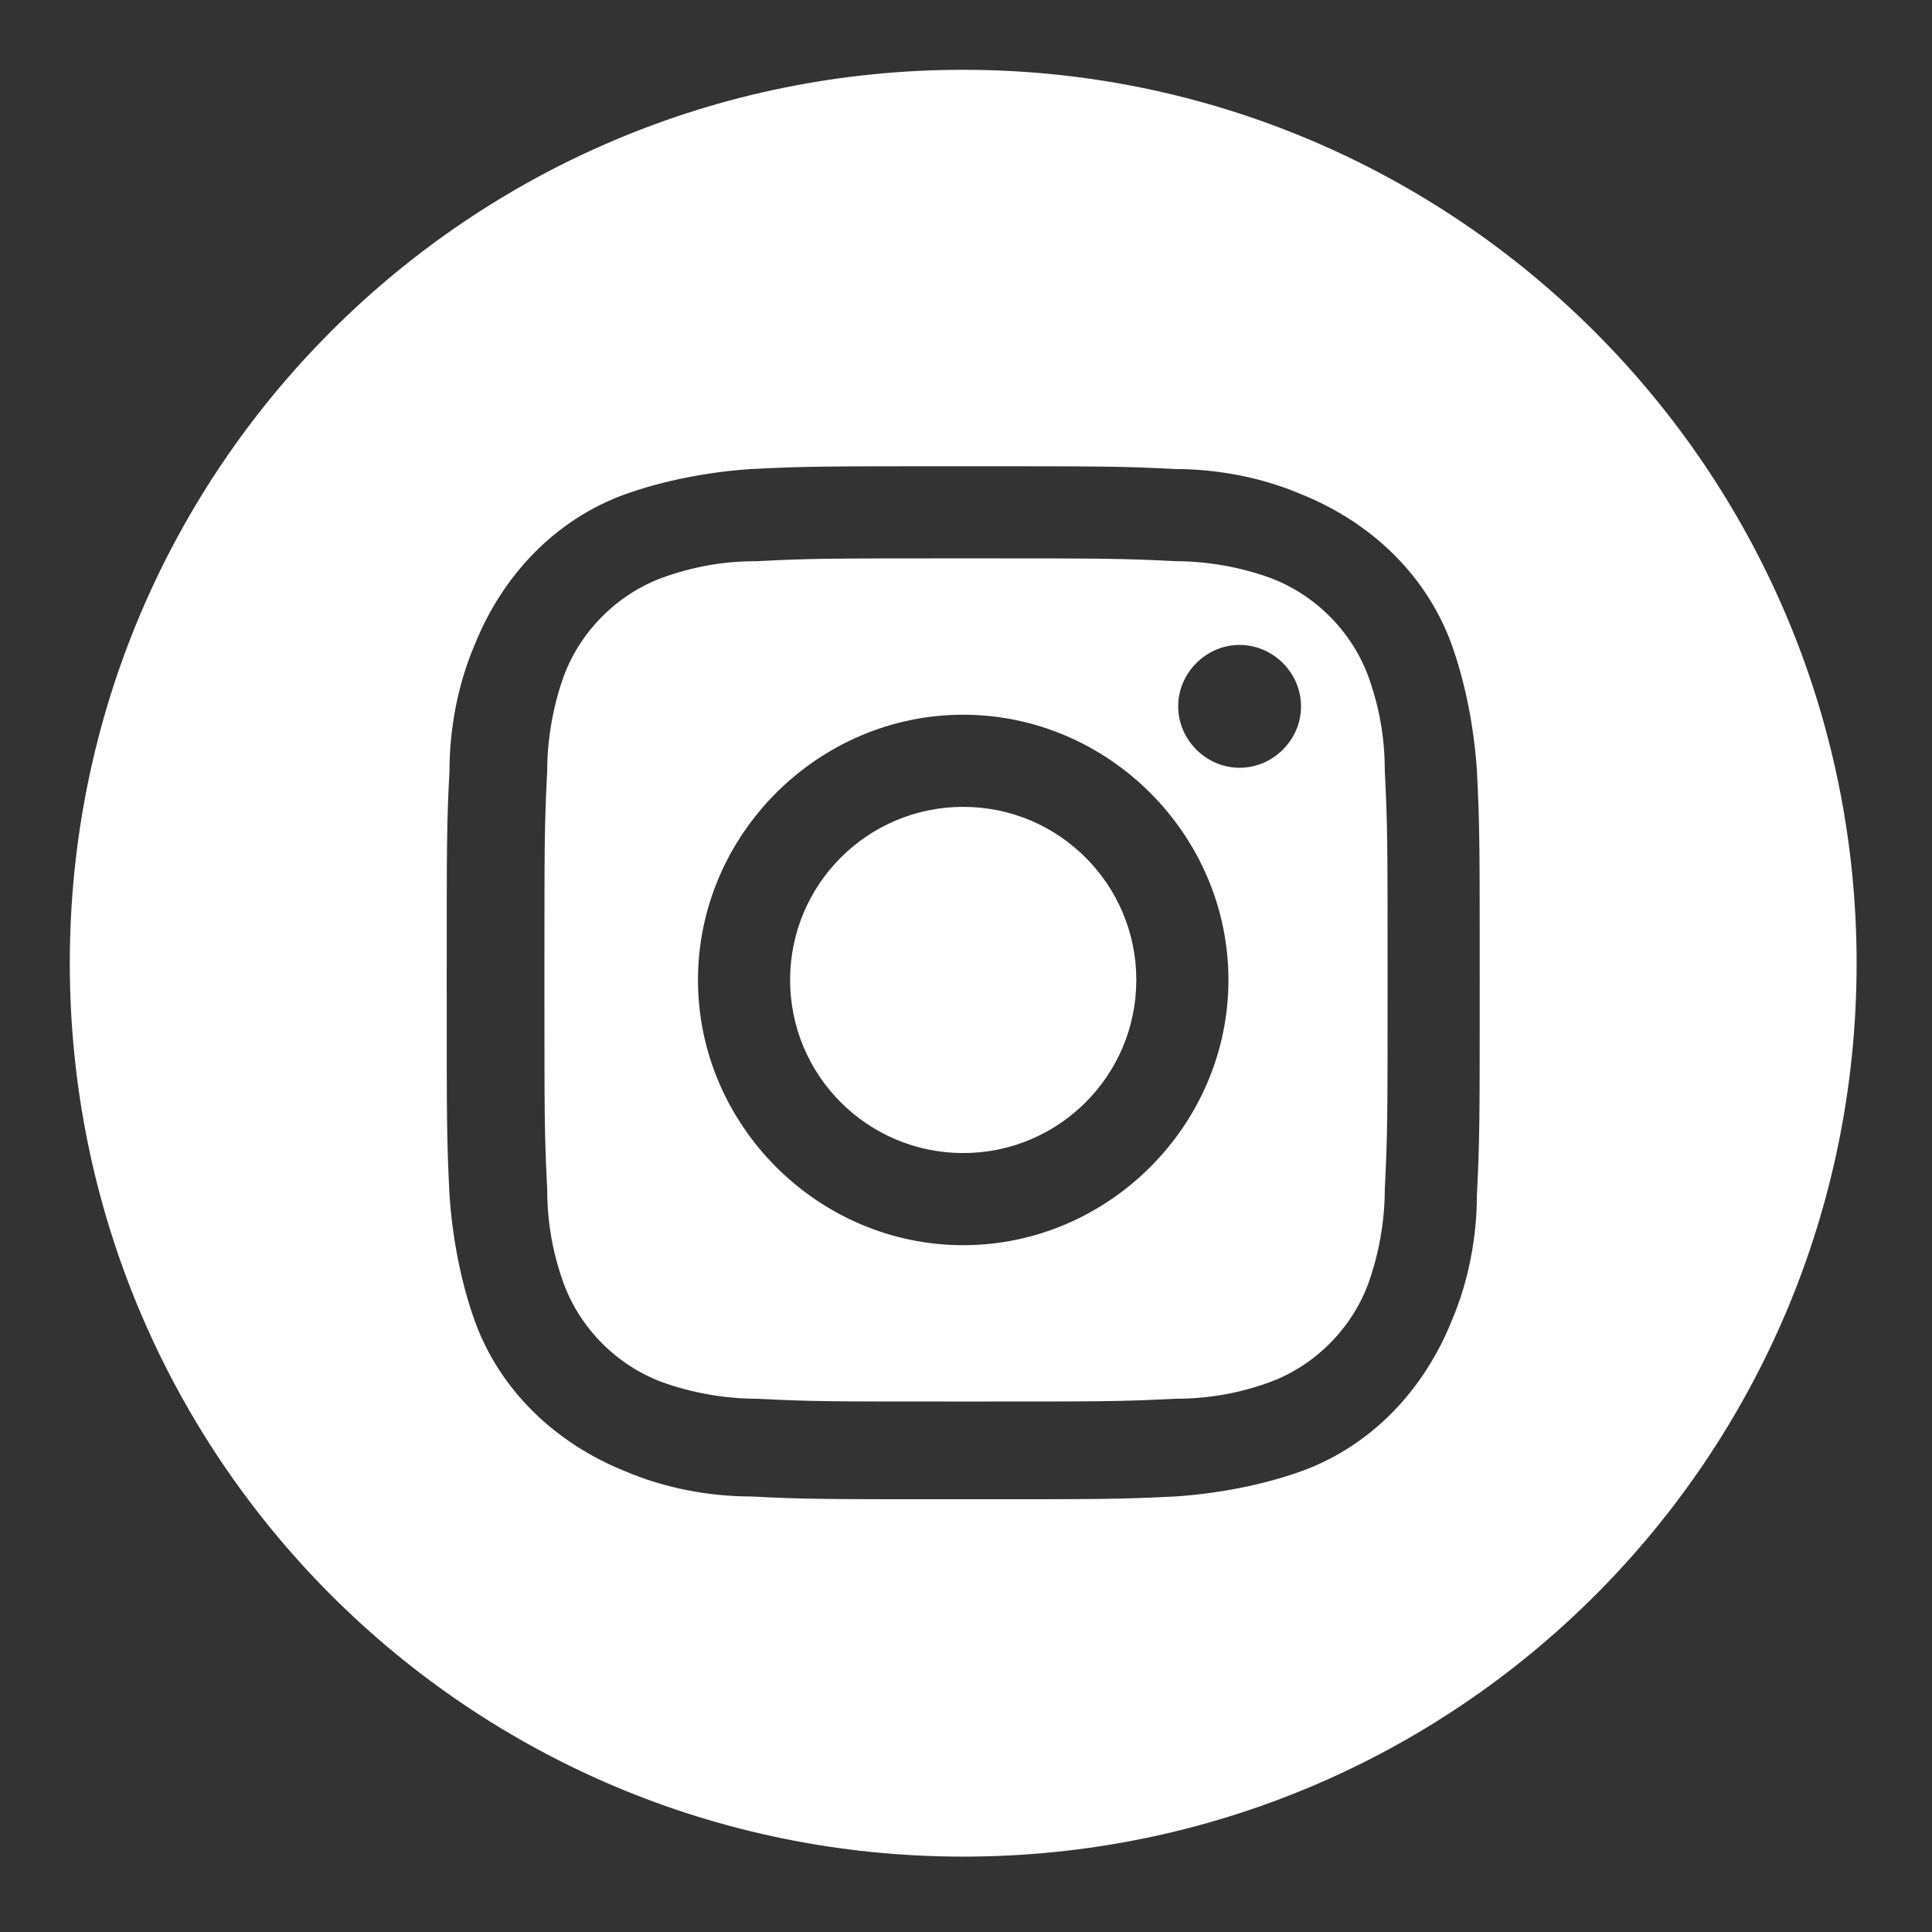 <?xml version="1.0" encoding="utf-8"?>
<!-- Generator: Adobe Illustrator 21.1.0, SVG Export Plug-In . SVG Version: 6.00 Build 0)  -->
<svg version="1.1" id="Layer_1" xmlns="http://www.w3.org/2000/svg" xmlns:xlink="http://www.w3.org/1999/xlink" x="0px" y="0px"
	 viewBox="0 0 69.2 69.2" style="enable-background:new 0 0 69.2 69.2;" xml:space="preserve">
<rect x="0" y="0" width="69.2" height="69.2" fill="#333333" stroke="none"/>
<style type="text/css">
	.st0{fill:#FFFFFF;}
</style>
<g id="Layer_2">
	<g id="Layer_1-2">
		<path class="st0" d="M34.5,2.5c-17.7,0-32,14.3-32,32s14.3,32,32,32s32-14.3,32-32l0,0C66.5,16.8,52.1,2.5,34.5,2.5z M52.9,42.8
			c0,1.5-0.3,3.1-0.9,4.5c-1,2.5-2.9,4.5-5.4,5.4c-1.4,0.5-3,0.8-4.5,0.9c-2,0.1-2.6,0.1-7.6,0.1s-5.7,0-7.6-0.1
			c-1.5,0-3.1-0.3-4.5-0.9c-2.5-1-4.5-2.9-5.4-5.4c-0.5-1.4-0.8-3-0.9-4.5c-0.1-2-0.1-2.6-0.1-7.6s0-5.7,0.1-7.6
			c0-1.5,0.3-3.1,0.9-4.5c1-2.5,2.9-4.5,5.4-5.4c1.4-0.5,3-0.8,4.5-0.9c2-0.1,2.6-0.1,7.6-0.1s5.7,0,7.6,0.1c1.5,0,3.1,0.3,4.5,0.9
			c2.5,1,4.5,2.9,5.4,5.4c0.5,1.4,0.8,3,0.9,4.5c0.1,2,0.1,2.6,0.1,7.6S53,40.8,52.9,42.8z"/>
		<circle class="st0" cx="34.5" cy="35.1" r="6.2"/>
		<path class="st0" d="M49.6,27.6c0-1.2-0.2-2.3-0.6-3.4c-0.6-1.6-1.9-2.9-3.5-3.5c-1.1-0.4-2.3-0.6-3.4-0.6c-2-0.1-2.5-0.1-7.5-0.1
			s-5.5,0-7.5,0.1c-1.2,0-2.3,0.2-3.4,0.6c-1.6,0.6-2.9,1.9-3.5,3.5c-0.4,1.1-0.6,2.3-0.6,3.4c-0.1,2-0.1,2.5-0.1,7.5s0,5.5,0.1,7.5
			c0,1.2,0.2,2.3,0.6,3.4c0.6,1.6,1.9,2.9,3.5,3.5c1.1,0.4,2.3,0.6,3.4,0.6c2,0.1,2.5,0.1,7.5,0.1s5.5,0,7.5-0.1
			c1.2,0,2.3-0.2,3.4-0.6c1.6-0.6,2.9-1.9,3.5-3.5c0.4-1.1,0.6-2.3,0.6-3.4c0.1-2,0.1-2.5,0.1-7.5S49.7,29.6,49.6,27.6z M34.5,44.6
			c-5.2,0-9.5-4.3-9.5-9.5c0-5.2,4.3-9.5,9.5-9.5c5.2,0,9.5,4.3,9.5,9.5S39.7,44.6,34.5,44.6L34.5,44.6z M44.4,27.5
			c-1.2,0-2.2-1-2.2-2.2c0-1.2,1-2.2,2.2-2.2c1.2,0,2.2,1,2.2,2.2c0,0,0,0,0,0C46.6,26.5,45.6,27.5,44.4,27.5z"/>
	</g>
</g>
</svg>

